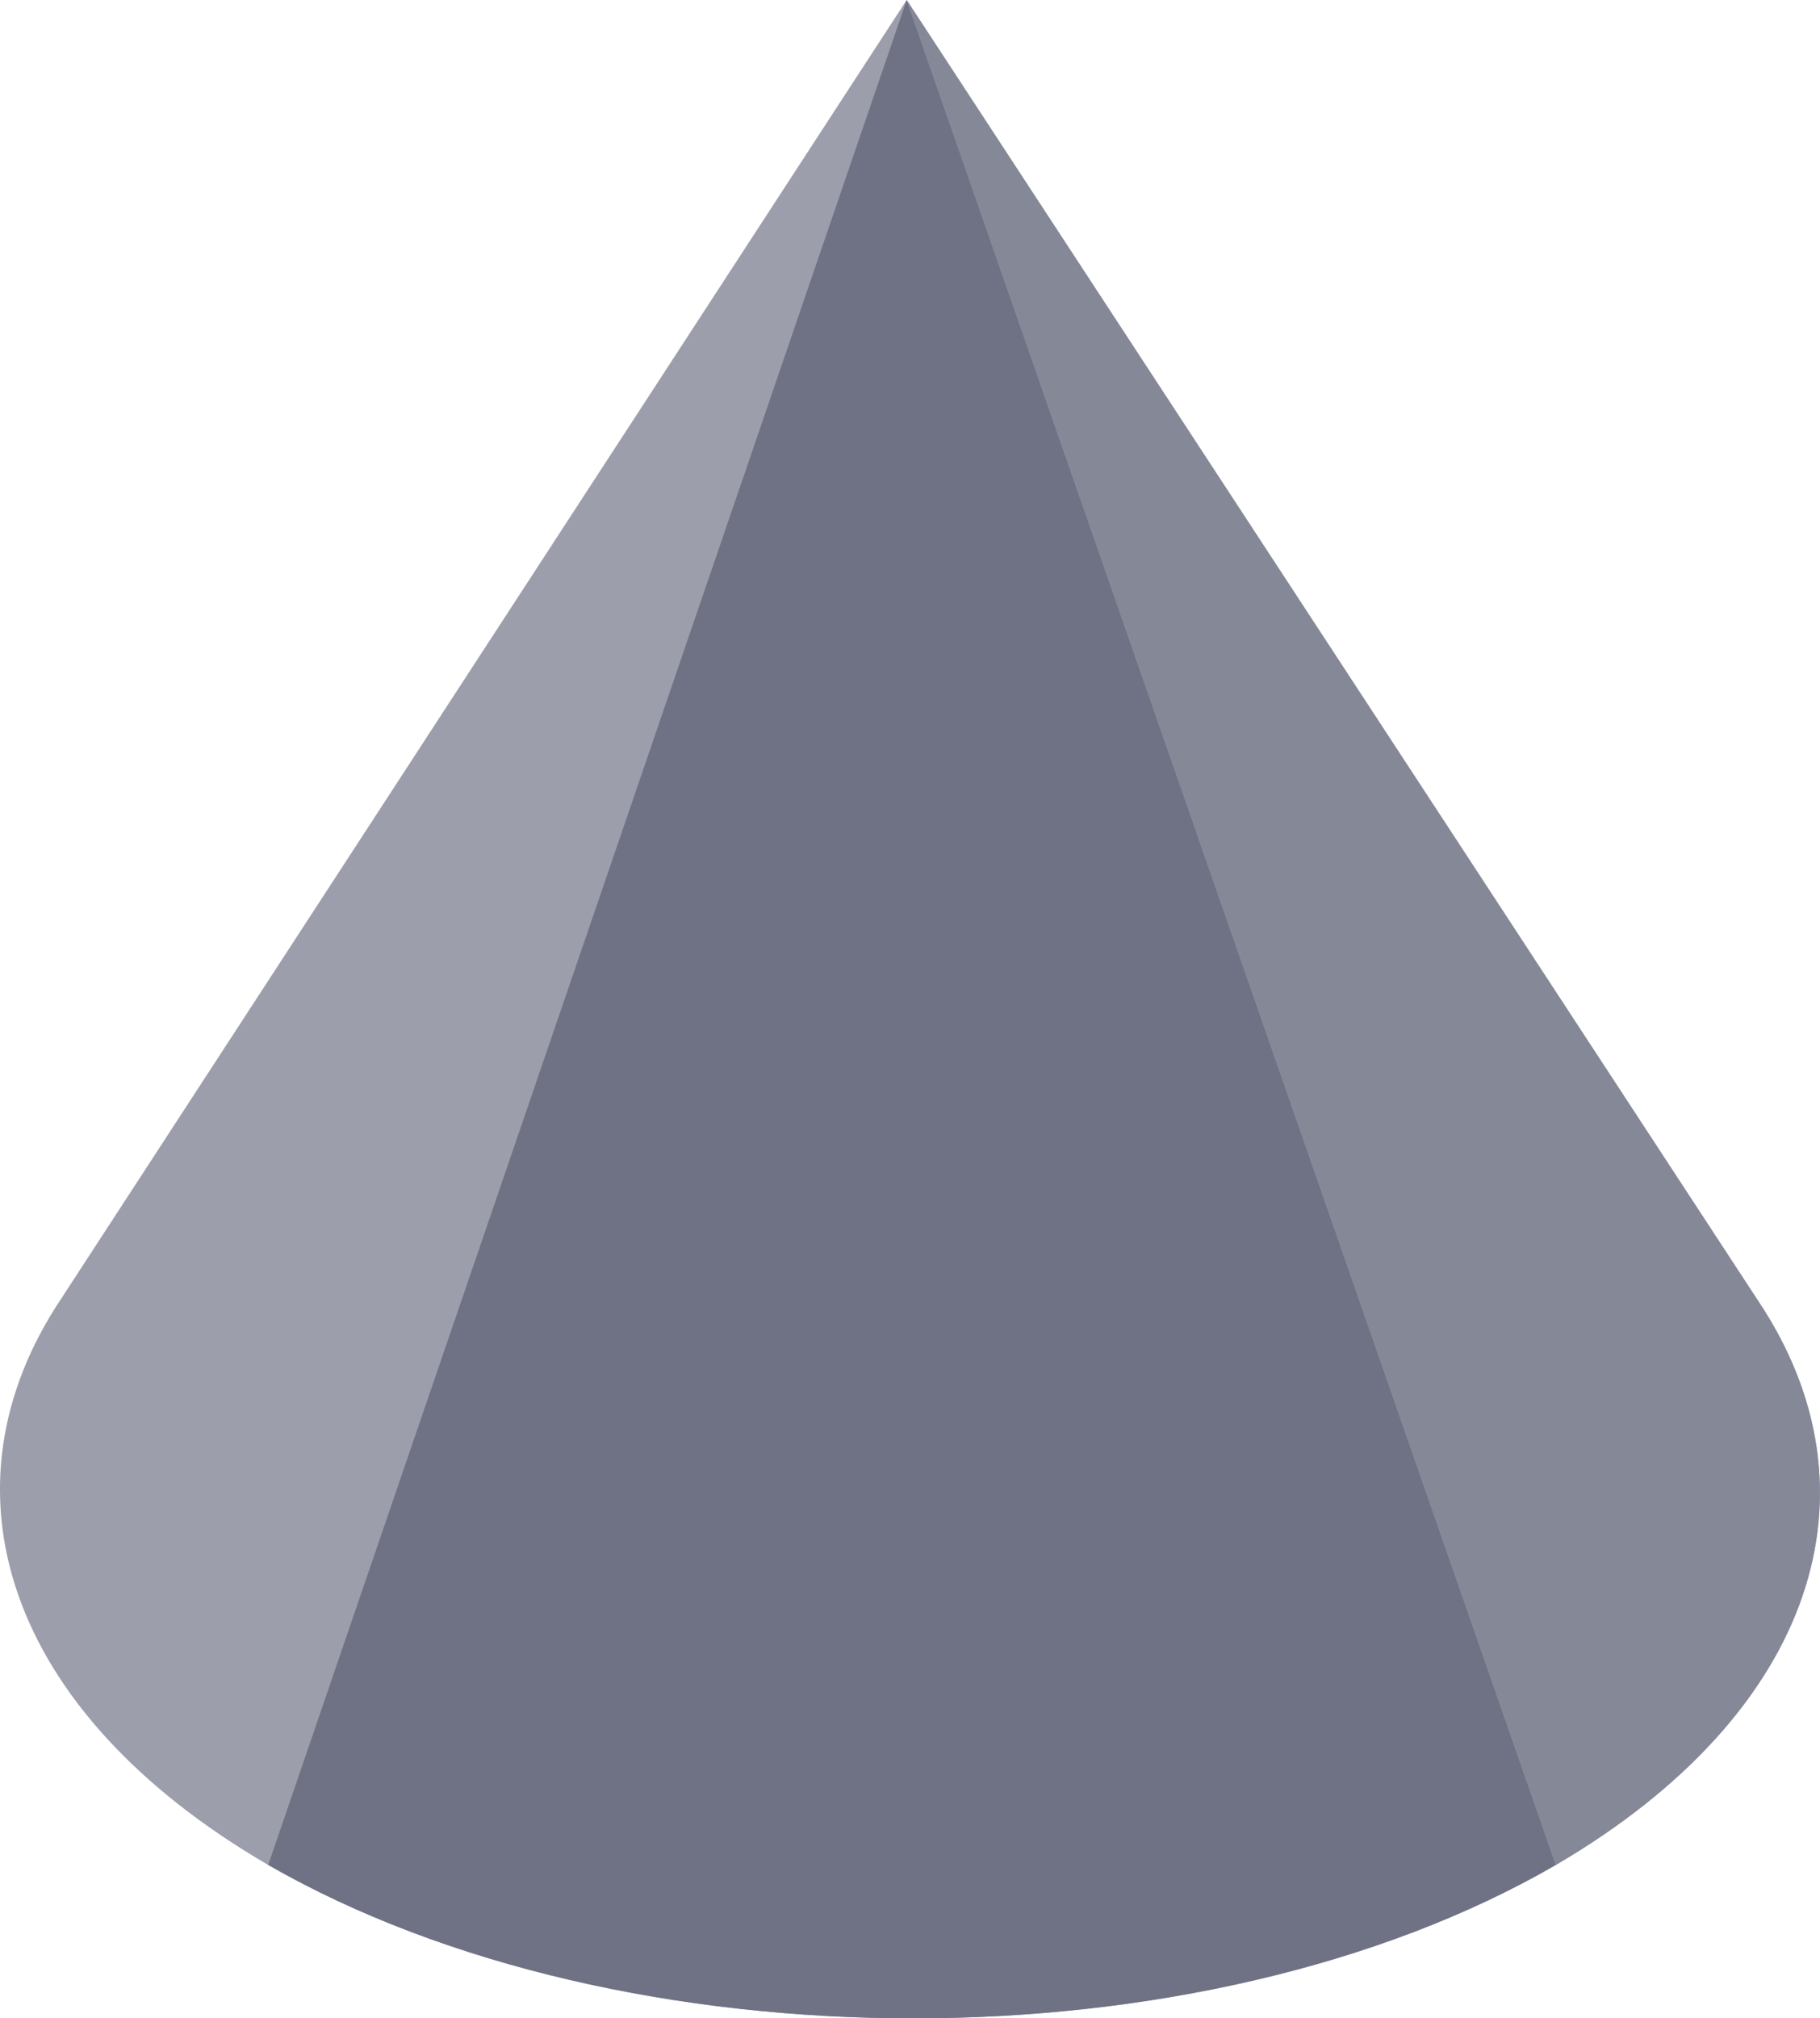 <svg xmlns="http://www.w3.org/2000/svg" viewBox="0 0 90.79 100.64"><defs><style>.a{fill:#9d9eab;}.b{fill:#6e7284;}.c{fill:#858897;}</style></defs><path class="a" d="M87.71,64.88h0L45.23,0,3.08,64.72C-3.26,74.16.19,85.33,13.38,93,31.15,103.2,60,103.2,77.61,93,90.65,85.37,94,74.29,87.71,64.88Z"/><path class="b" d="M77.61,93,45.23,0,13.38,93C31.15,103.2,60,103.2,77.61,93Z"/><path class="c" d="M87.71,64.88h0L45.23,0,77.61,93C90.65,85.37,94,74.29,87.71,64.88Z"/></svg>